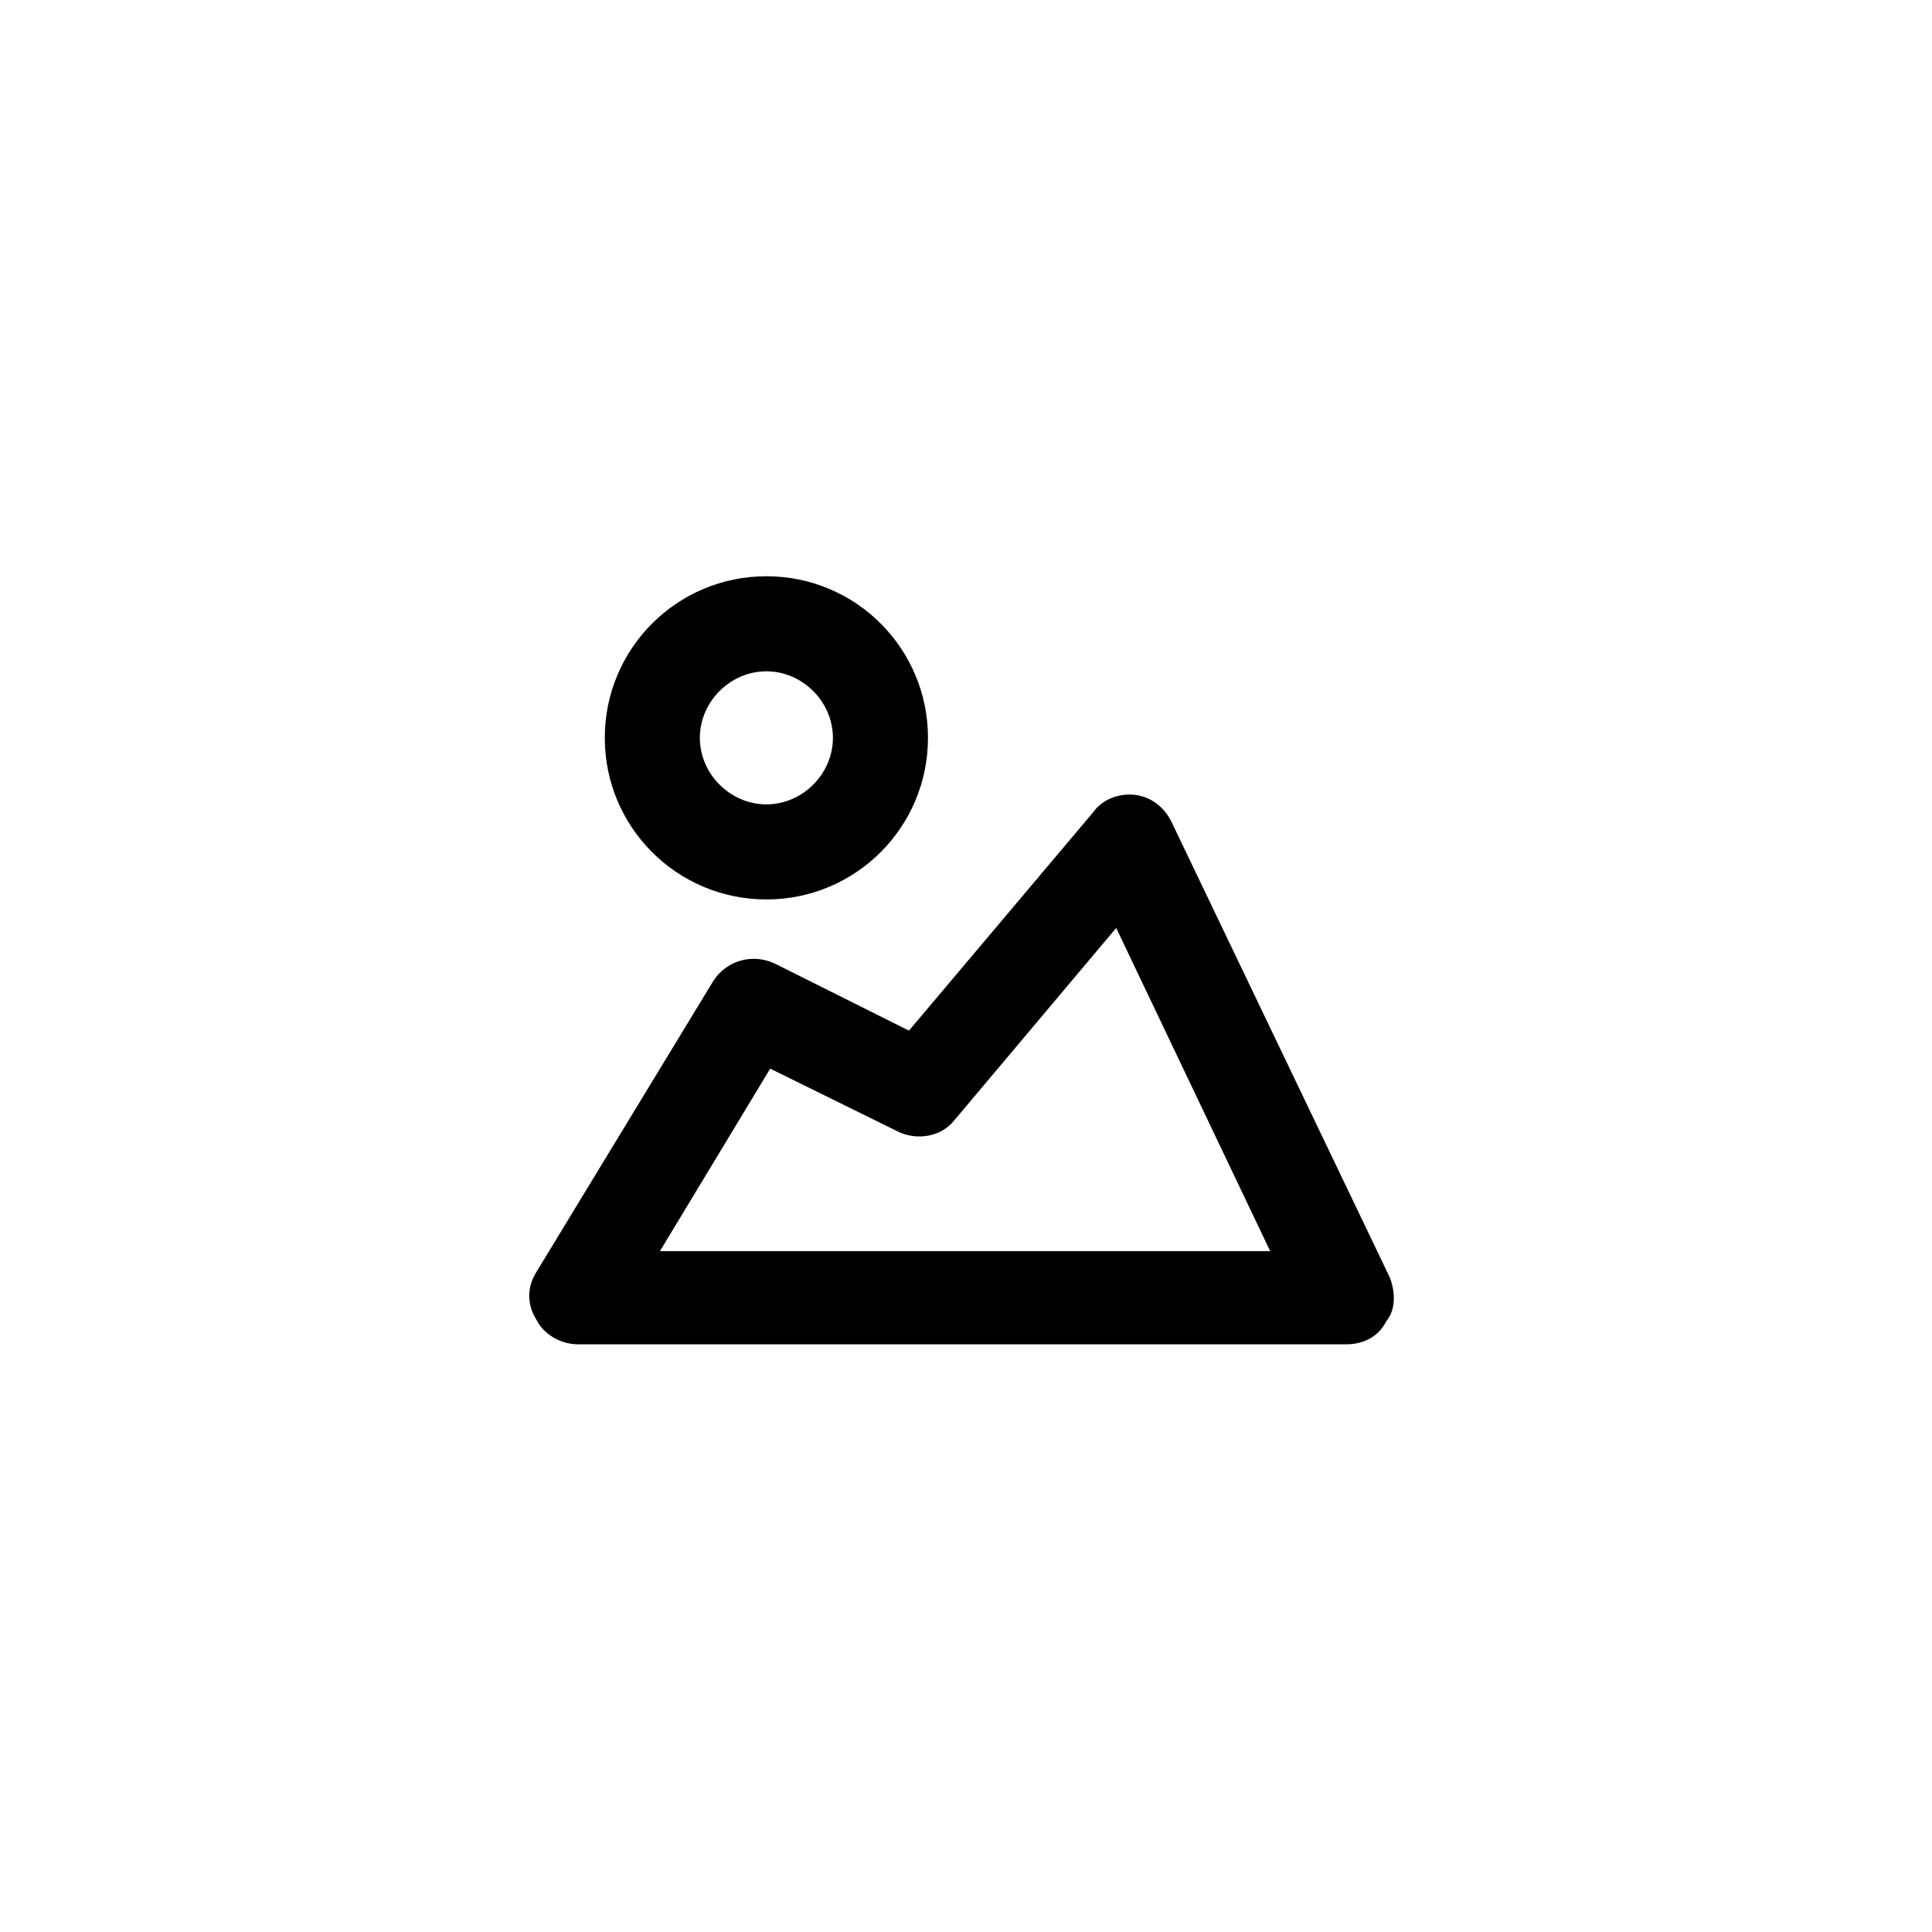 <?xml version="1.0" encoding="UTF-8"?>
<!-- Uploaded to: SVG Repo, www.svgrepo.com, Generator: SVG Repo Mixer Tools -->
<svg fill="#000000" width="800px" height="800px" version="1.1" viewBox="144 144 512 512" xmlns="http://www.w3.org/2000/svg">
 <path d="m347.1 382.36c23.68 0 42.824-19.145 42.824-42.824 0-23.68-19.145-42.824-42.824-42.824-23.68 0.004-42.824 19.148-42.824 42.828 0 23.676 19.145 42.82 42.824 42.82zm0-60.457c9.574 0 17.633 8.062 17.633 17.633 0 9.574-8.062 17.633-17.633 17.633-9.57 0.004-17.633-8.059-17.633-17.629 0-9.574 8.062-17.637 17.633-17.637zm165.25 160.72-57.938-120.91c-2.016-4.031-5.543-6.551-9.574-7.055s-8.566 1.008-11.082 4.535l-48.871 57.938-35.266-17.633c-6.047-3.023-13.098-1.008-16.625 4.535l-46.855 77.082c-2.519 4.031-2.519 8.566 0 12.594 2.016 4.031 6.551 6.551 11.082 6.551h203.54c4.535 0 8.566-2.016 10.578-6.047 2.519-3.023 2.519-7.559 1.008-11.586zm-193.46-7.055 29.223-48.367 33.754 16.625c5.039 2.519 11.586 1.512 15.113-3.023l42.824-50.883 40.809 85.648z"/>
</svg>